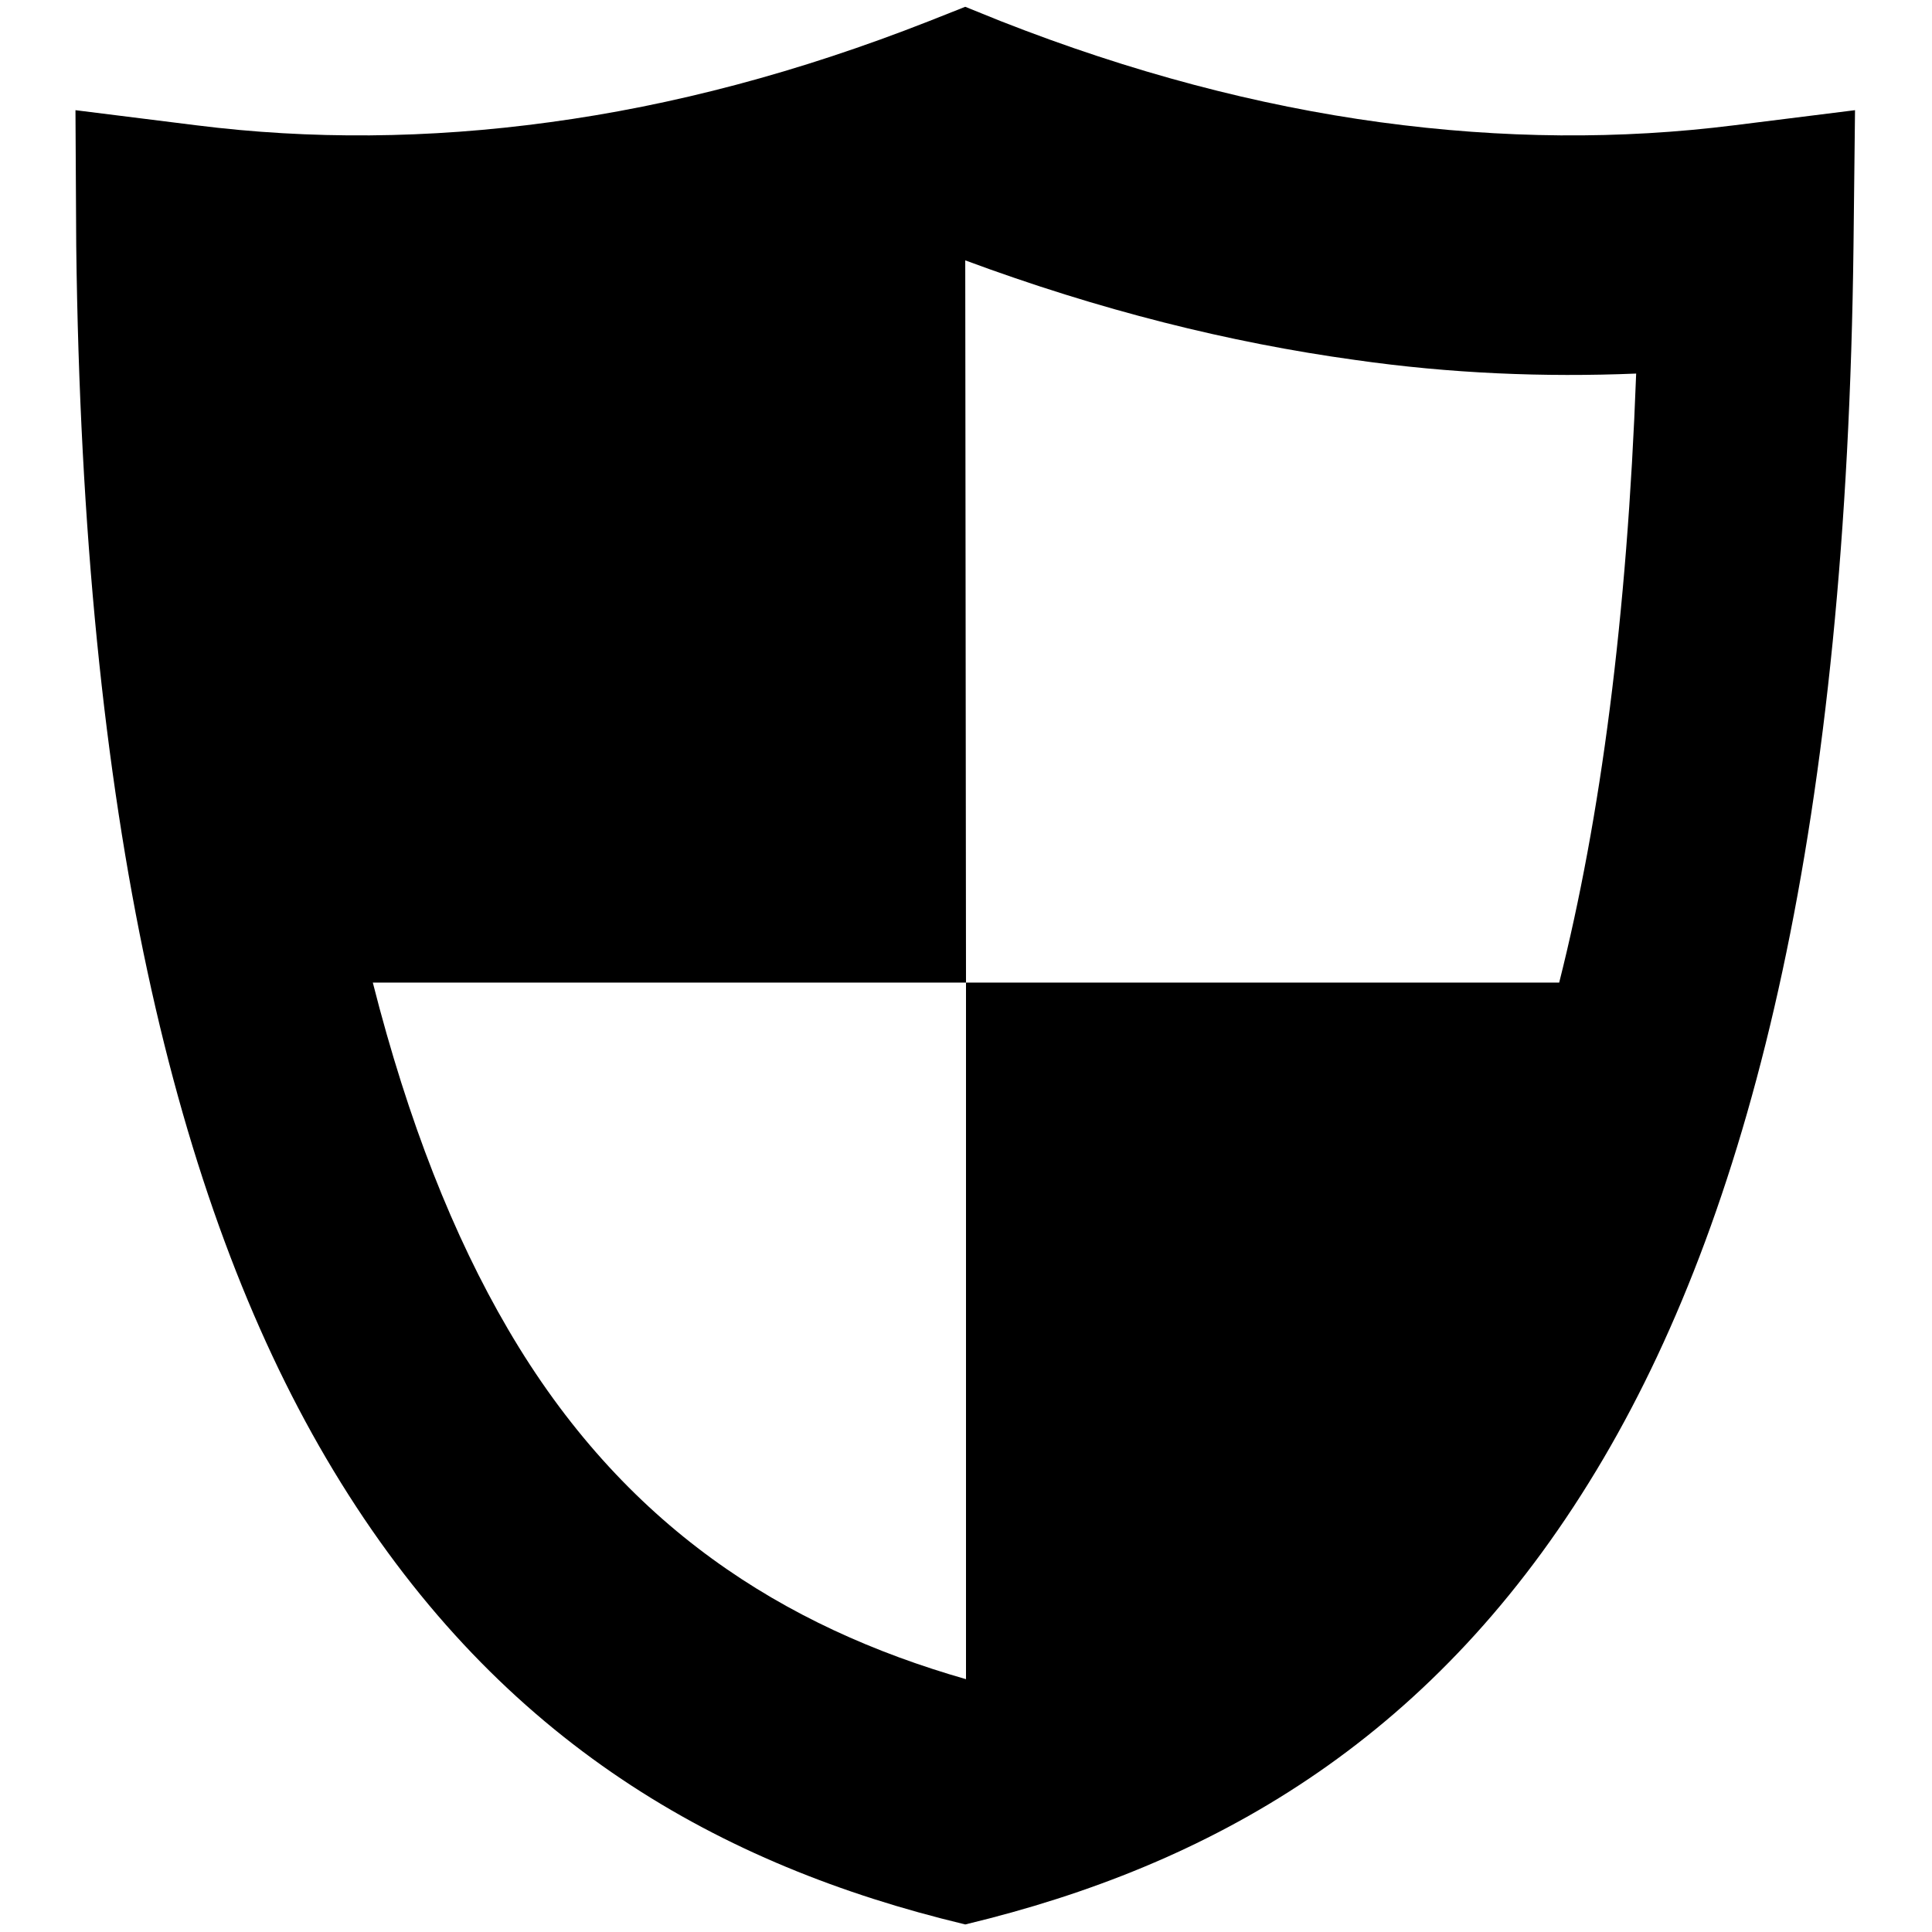 <?xml version="1.0" encoding="utf-8"?>
<!-- Svg Vector Icons : http://www.onlinewebfonts.com/icon -->
<!DOCTYPE svg PUBLIC "-//W3C//DTD SVG 1.1//EN" "http://www.w3.org/Graphics/SVG/1.1/DTD/svg11.dtd">
<svg version="1.1" xmlns="http://www.w3.org/2000/svg" xmlns:xlink="http://www.w3.org/1999/xlink" x="0px" y="0px" viewBox="0 0 256 256" enable-background="new 0 0 256 256" xml:space="preserve">
<g><g><path fill="#000000" d="M26,16.6c15.1,1.9,30.7,1.8,46.8-0.4c16.3-2.2,33-6.6,50.3-13.4l4.8-1.9l4.7,1.9c17.3,6.8,34.1,11.2,50.3,13.4c16.2,2.2,31.8,2.3,46.9,0.4l16-2l-0.2,17.9c-0.9,76.2-13.2,126.8-33.1,160.7c-20.9,35.6-49.4,52.7-81.4,61l-3.2,0.8l-3.2-0.8c-32.1-8.3-60.6-25.4-81.5-61c-19.9-33.9-32.2-84.6-33.1-160.7L10,14.6L26,16.6L26,16.6z M128,130.2h78.6c5.5-21.8,9-48.3,10.2-80.7c-12.2,0.5-24.6,0-37.2-1.8c-16.7-2.3-33.9-6.6-51.7-13.2L128,130.2L128,130.2z M128,222.5v-92.3H49.4c4.7,18.5,10.7,33.6,17.9,45.9C82.6,202.3,103.9,215.6,128,222.5z"/></g></g>
</svg>